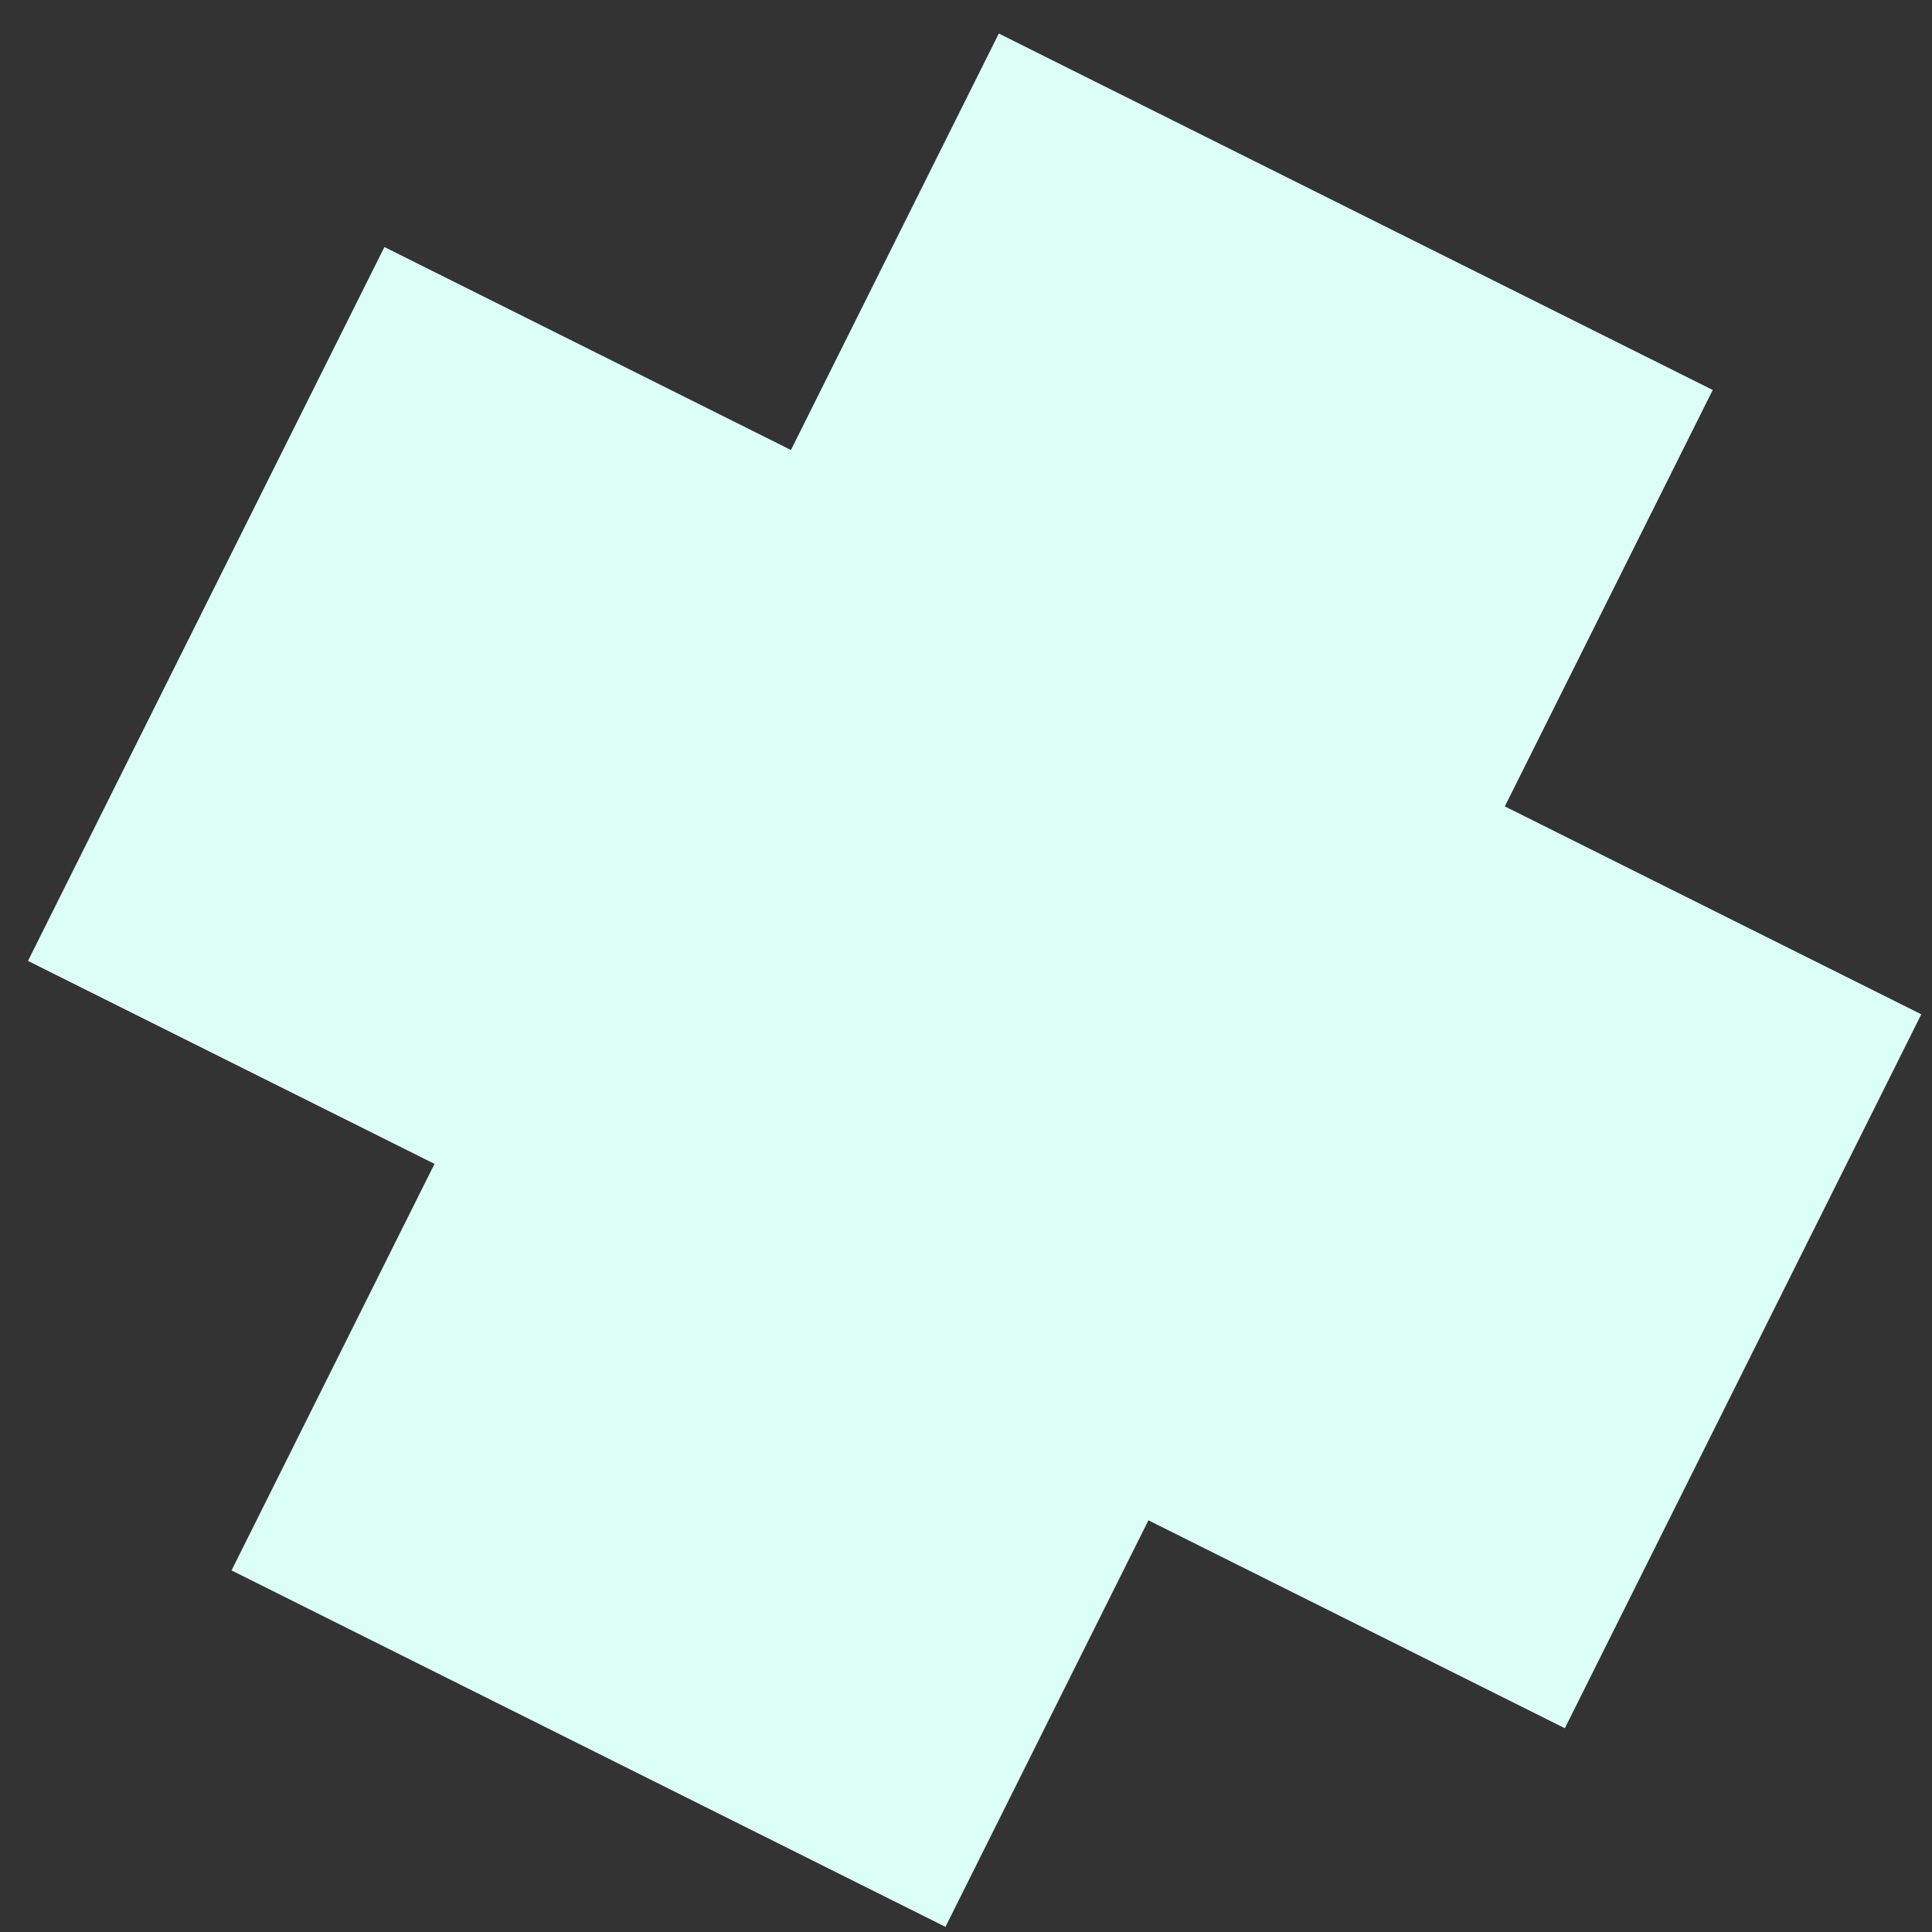 <?xml version="1.0" encoding="UTF-8"?> <svg xmlns="http://www.w3.org/2000/svg" width="57" height="57" viewBox="0 0 57 57" fill="none"><rect x="0" y="0" width="57" height="57" fill="#333333" stroke="none"/> <path fill-rule="evenodd" clip-rule="evenodd" d="M50.531 11.505L29.468 0.989L23.335 13.276L11.341 7.288L0.825 28.35L12.819 34.338L6.831 46.332L27.894 56.848L33.882 44.854L46.168 50.988L56.684 29.925L44.397 23.791L50.531 11.505Z" fill="#DCFFF5"></path> </svg> 
